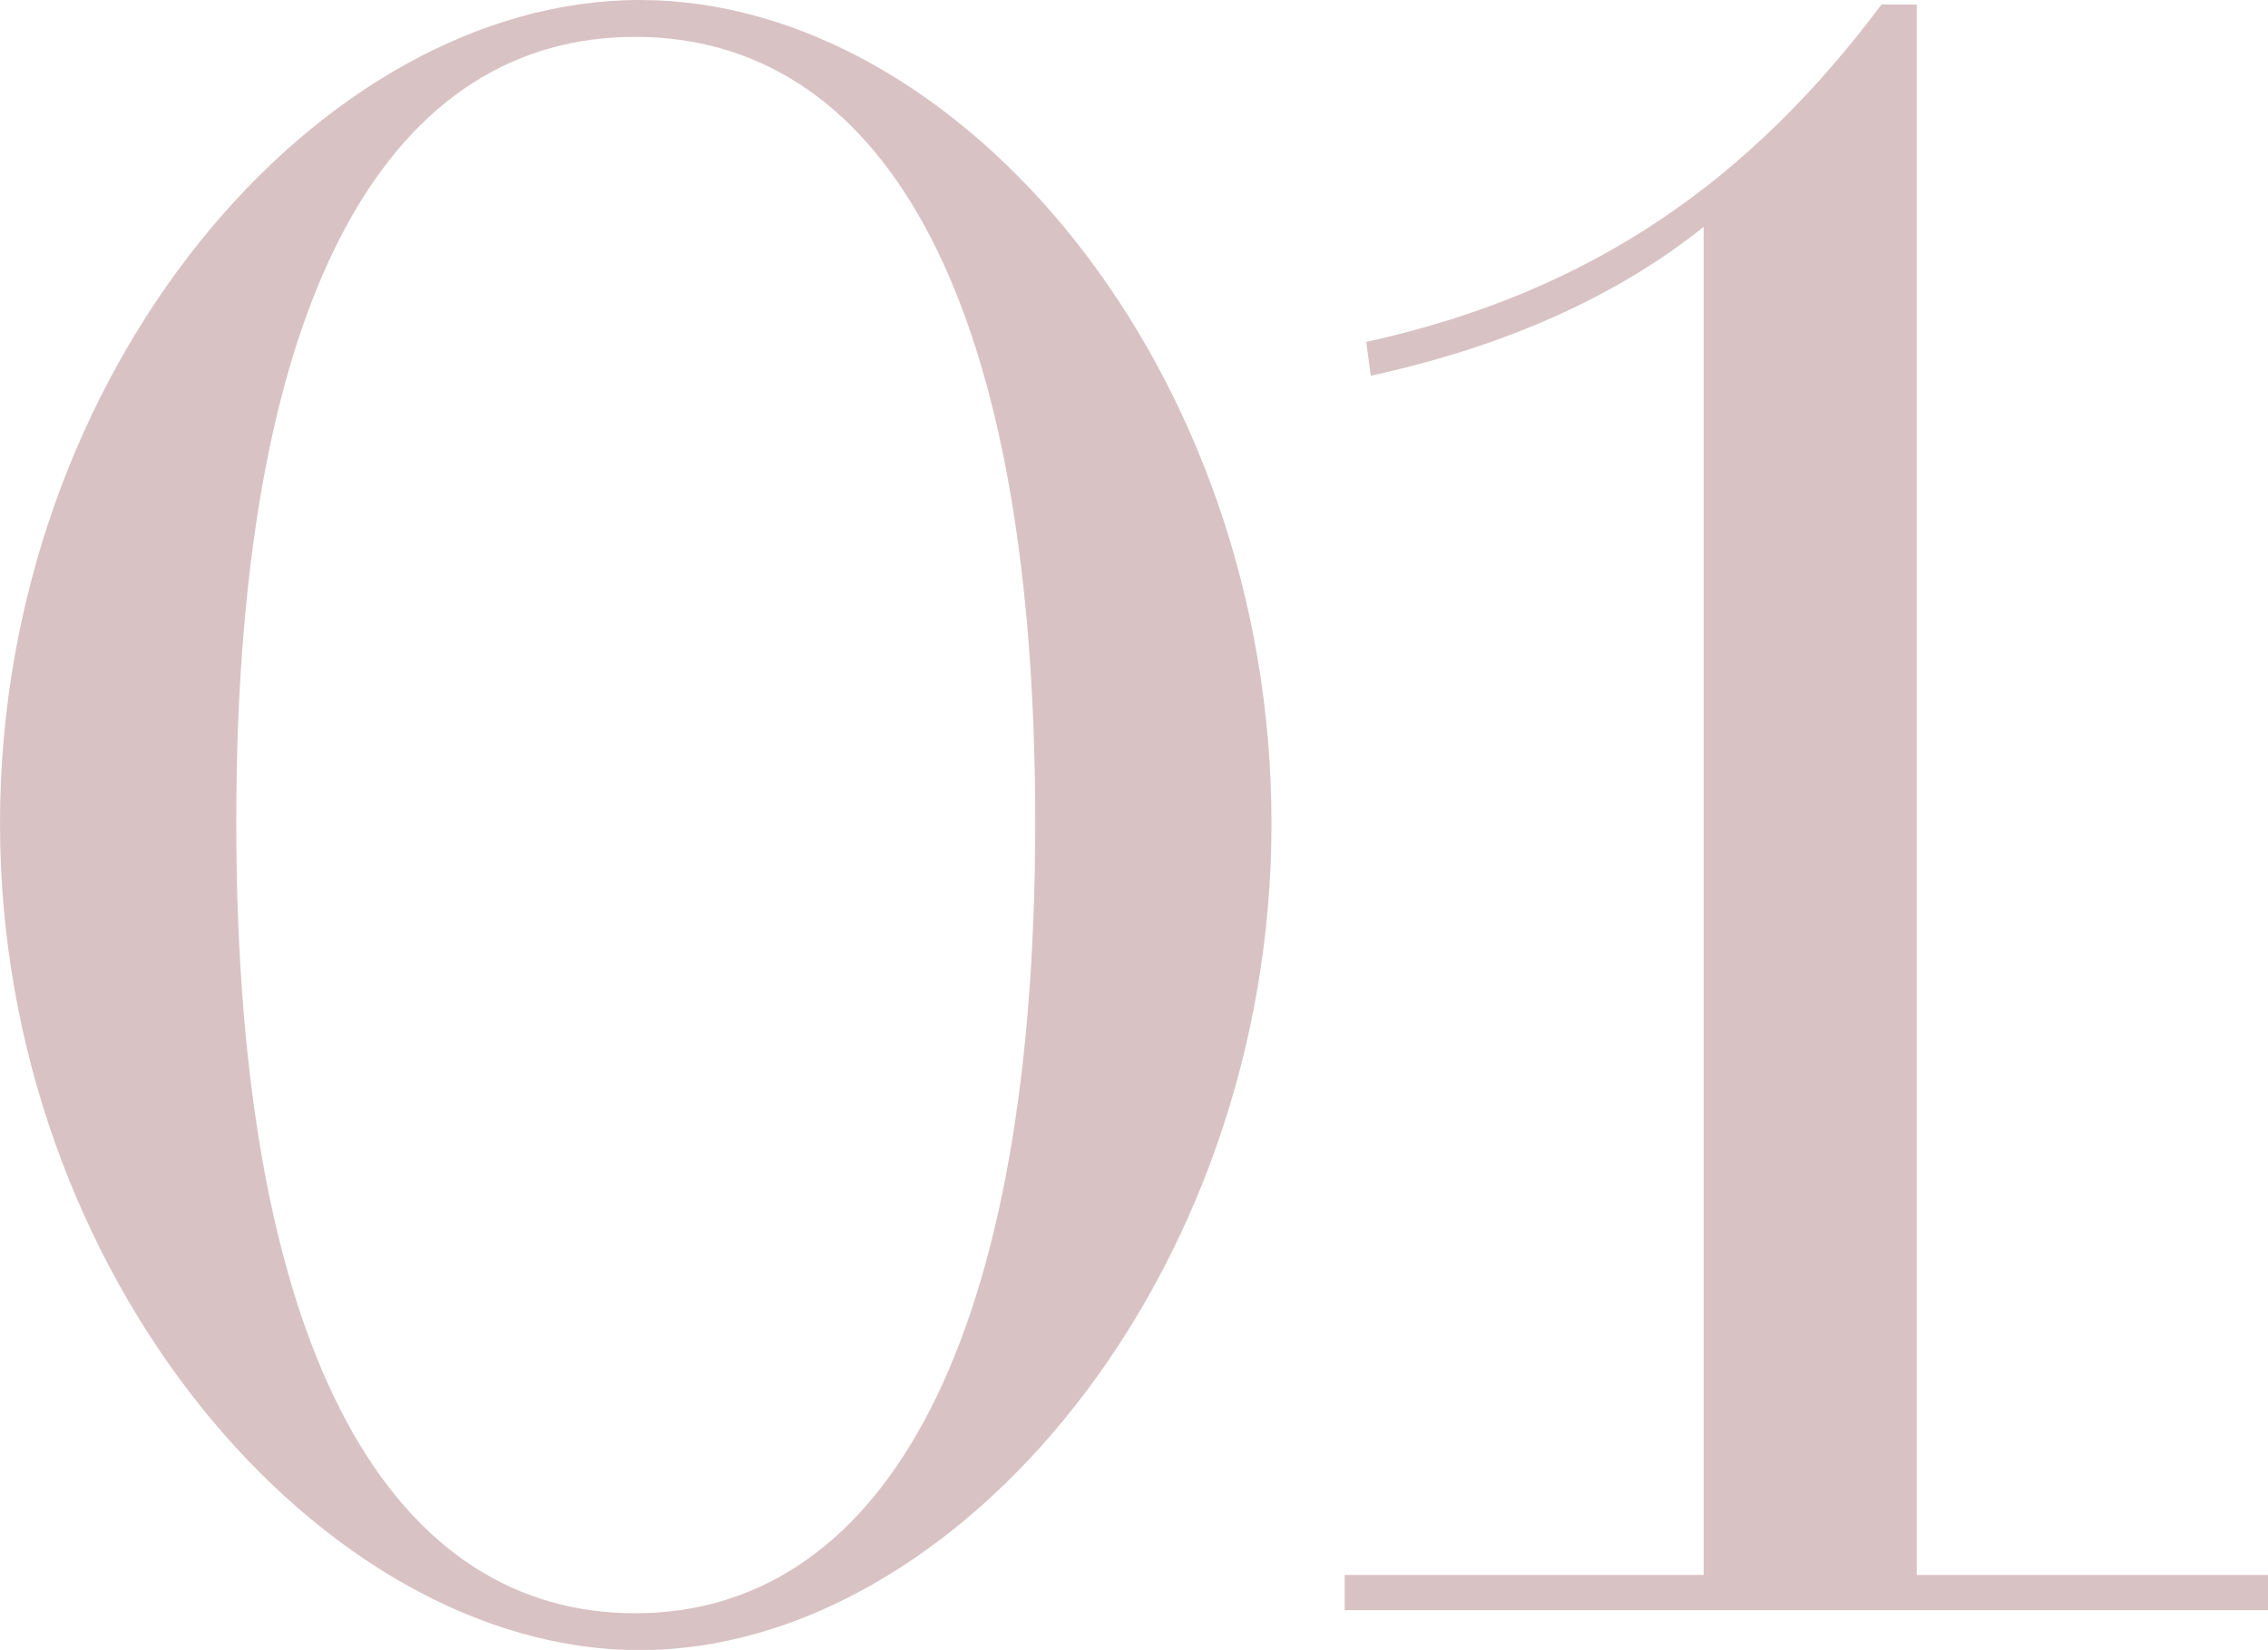 <?xml version="1.0" encoding="UTF-8"?>
<svg id="_レイヤー_2" data-name="レイヤー_2" xmlns="http://www.w3.org/2000/svg" viewBox="0 0 124.22 90.38">
  <defs>
    <style>
      .cls-1 {
        opacity: .25;
      }

      .cls-2 {
        fill: #660a12;
      }
    </style>
  </defs>
  <g id="img">
    <g class="cls-1">
      <g>
        <path class="cls-2" d="M69.64,45.11c0,24.78-17.22,45.28-34.61,45.28S0,69.89,0,45.11,17.47,0,35.03,0s34.61,20.24,34.61,45.11ZM34.78,2.02c-12.94,0-21.84,13.1-21.84,43.01s8.9,43.34,21.84,43.34,21.92-13.52,21.92-43.34S47.8,2.02,34.78,2.02Z"/>
        <path class="cls-2" d="M74.83,18.73c12.6-2.77,21.17-9.07,28.22-18.48h1.93v86.02h19.24v1.93h-50.57v-1.93h19.66V12.43c-4.2,3.36-10.08,6.38-18.23,8.15l-.25-1.85Z"/>
      </g>
    </g>
  </g>
</svg>